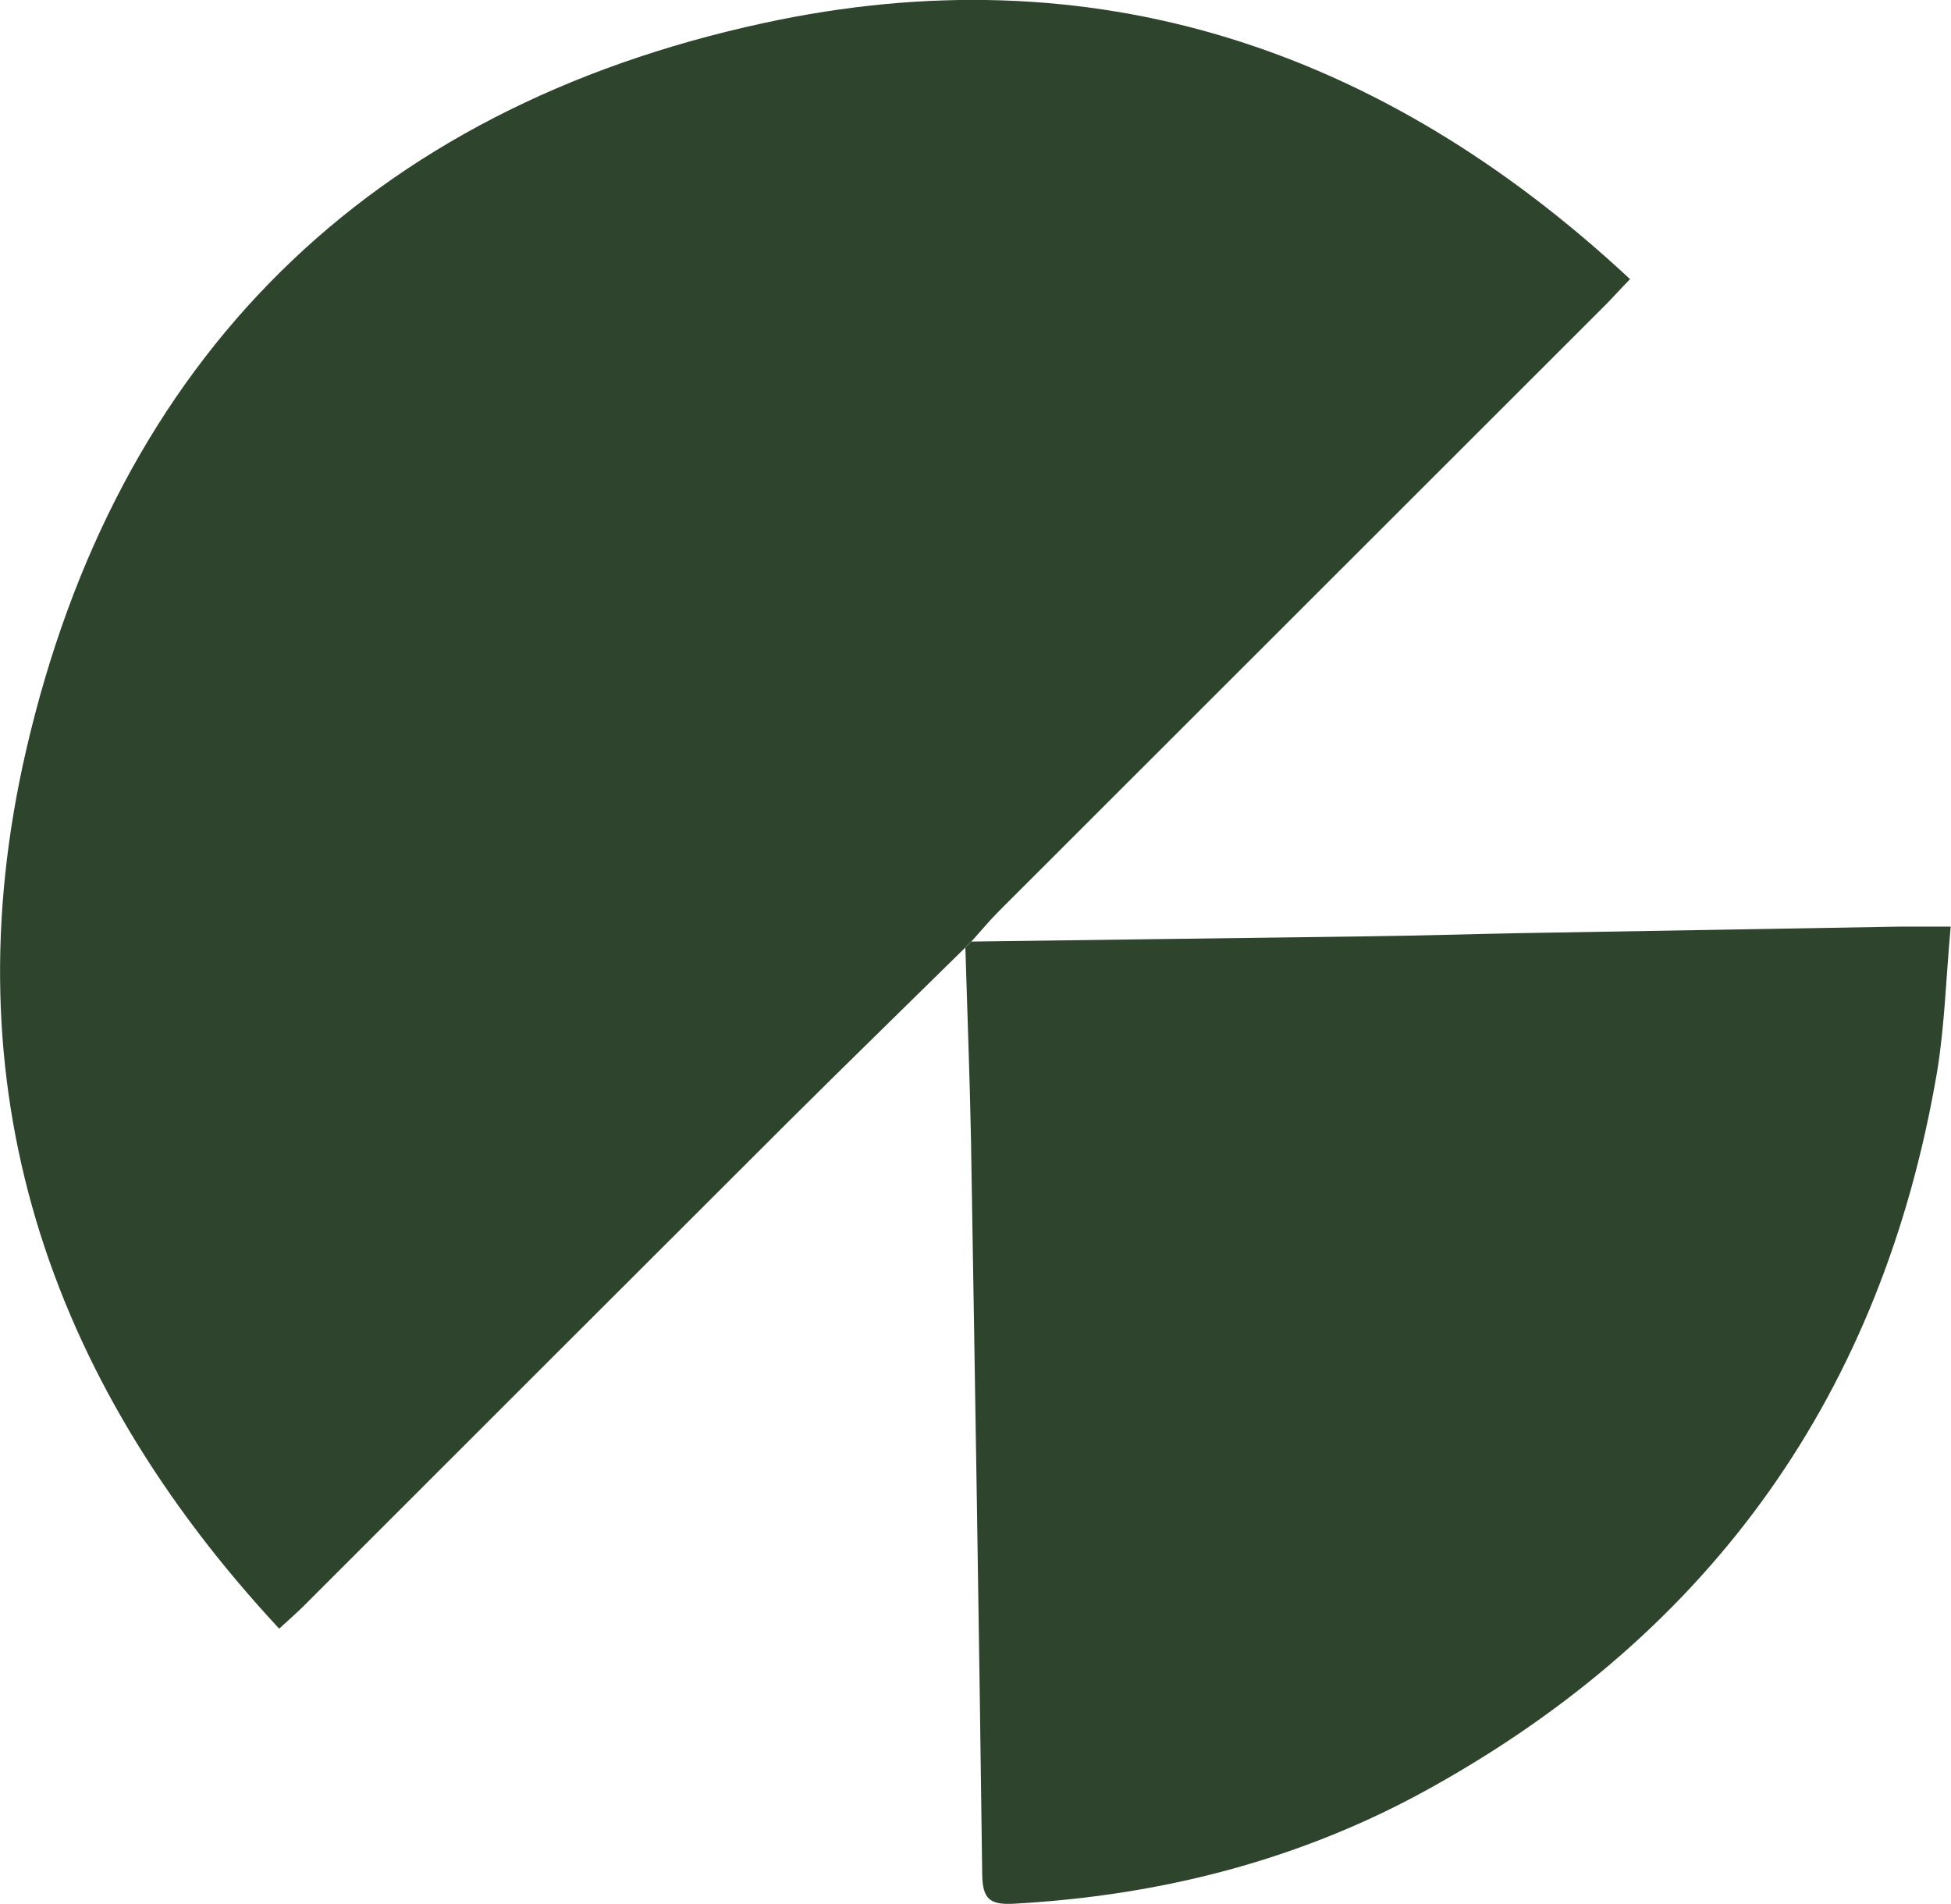 <?xml version="1.0" encoding="UTF-8"?>
<svg id="Layer_2" xmlns="http://www.w3.org/2000/svg" viewBox="0 0 62.55 61.06">
  <defs>
    <style>
      .cls-1 {
        fill: #2e442d;
      }
    </style>
  </defs>
  <g id="Layer_1-2" data-name="Layer_1">
    <g>
      <path class="cls-1" d="M30.94,30.39c-1.9,1.87-3.81,3.73-5.7,5.61-5.17,5.16-10.33,10.32-15.49,15.48-.22.22-.46.43-.8.74C1.45,44.15-1.62,34.76.83,24.09,3.73,11.48,11.82,3.48,24.48.74c10.55-2.29,19.82.79,27.78,8.21-.35.36-.58.62-.82.86-6.47,6.47-12.94,12.93-19.41,19.4-.31.31-.59.65-.88.97-.07.07-.14.13-.2.2Z"/>
      <path class="cls-1" d="M30.94,30.39c.07-.07.14-.13.2-.2,4.28-.06,8.55-.11,12.83-.17,1.58-.02,3.16-.07,4.75-.1,4.07-.07,8.15-.14,12.22-.21.46,0,.92,0,1.6,0-.15,1.63-.19,3.17-.44,4.68-1.75,10.24-7.18,17.91-16.26,22.95-4.14,2.3-8.62,3.44-13.34,3.7-.77.04-1-.15-1.01-.95-.1-7.86-.23-15.71-.36-23.56-.04-2.05-.12-4.1-.18-6.15Z"/>
    </g>
  </g>
</svg>